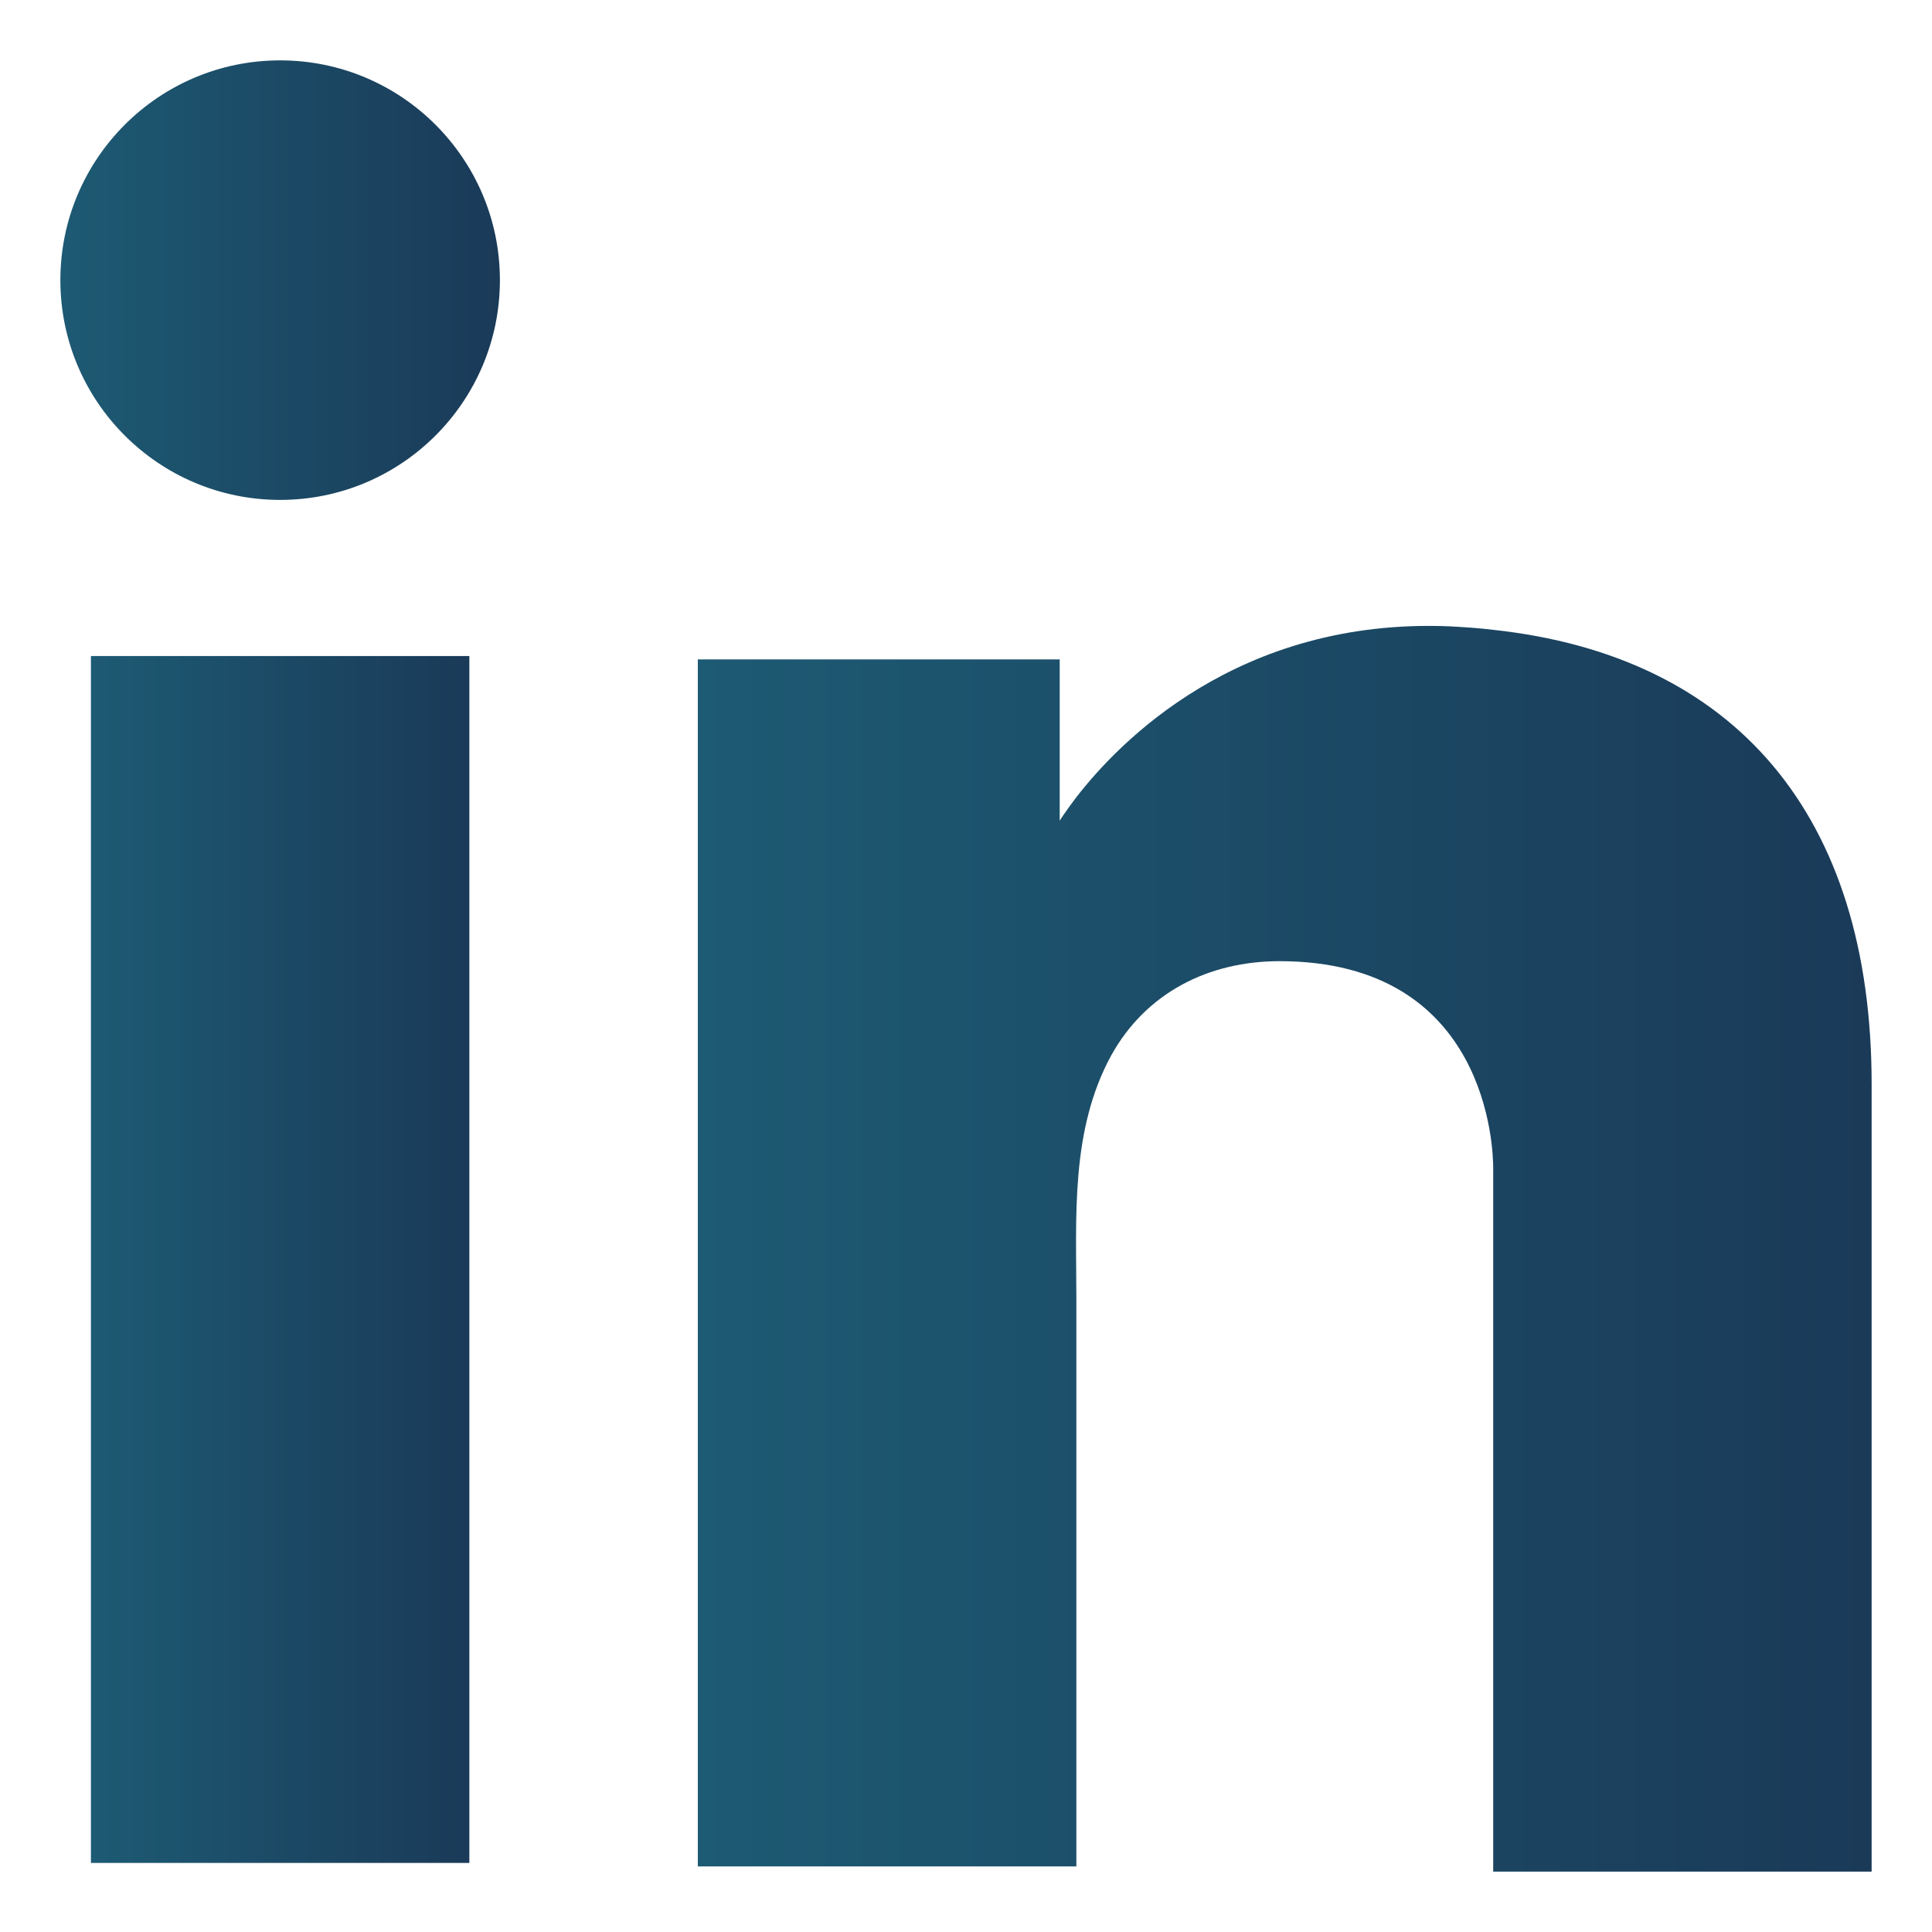 <svg width="16" height="16" viewBox="0 0 16 16" fill="none" xmlns="http://www.w3.org/2000/svg">
<g id="LinkedIn">
<path id="Vector" d="M3.887 5.433H0.753V15.428H3.887V5.433Z" fill="url(#paint0_linear_264_595)"/>
<path id="Vector_2" d="M12.366 5.216C12.25 5.201 12.127 5.194 12.005 5.187C10.25 5.115 9.26 6.155 8.914 6.602C8.82 6.725 8.776 6.797 8.776 6.797V5.461H5.779V15.457H8.776H8.914C8.914 14.438 8.914 13.427 8.914 12.409C8.914 11.86 8.914 11.311 8.914 10.762C8.914 10.083 8.863 9.361 9.203 8.74C9.491 8.22 10.011 7.96 10.596 7.96C12.33 7.96 12.366 9.527 12.366 9.672C12.366 9.679 12.366 9.686 12.366 9.686V15.5H15.5V8.978C15.5 6.747 14.366 5.432 12.366 5.216Z" fill="url(#paint1_linear_264_595)"/>
<path id="Vector_3" d="M2.32 4.14C3.325 4.14 4.14 3.325 4.14 2.32C4.14 1.315 3.325 0.5 2.32 0.5C1.315 0.5 0.5 1.315 0.5 2.32C0.5 3.325 1.315 4.14 2.32 4.14Z" fill="url(#paint2_linear_264_595)"/>
</g>
<defs>
<linearGradient id="paint0_linear_264_595" x1="0.753" y1="10.43" x2="3.887" y2="10.43" gradientUnits="userSpaceOnUse">
<stop stop-color="#1D5A73"/>
<stop offset="1" stop-color="#1A3A58"/>
</linearGradient>
<linearGradient id="paint1_linear_264_595" x1="5.779" y1="10.342" x2="15.5" y2="10.342" gradientUnits="userSpaceOnUse">
<stop stop-color="#1D5A73"/>
<stop offset="1" stop-color="#1A3A58"/>
</linearGradient>
<linearGradient id="paint2_linear_264_595" x1="0.5" y1="2.32" x2="4.14" y2="2.32" gradientUnits="userSpaceOnUse">
<stop stop-color="#1D5A73"/>
<stop offset="1" stop-color="#1A3A58"/>
</linearGradient>
</defs>
</svg>
